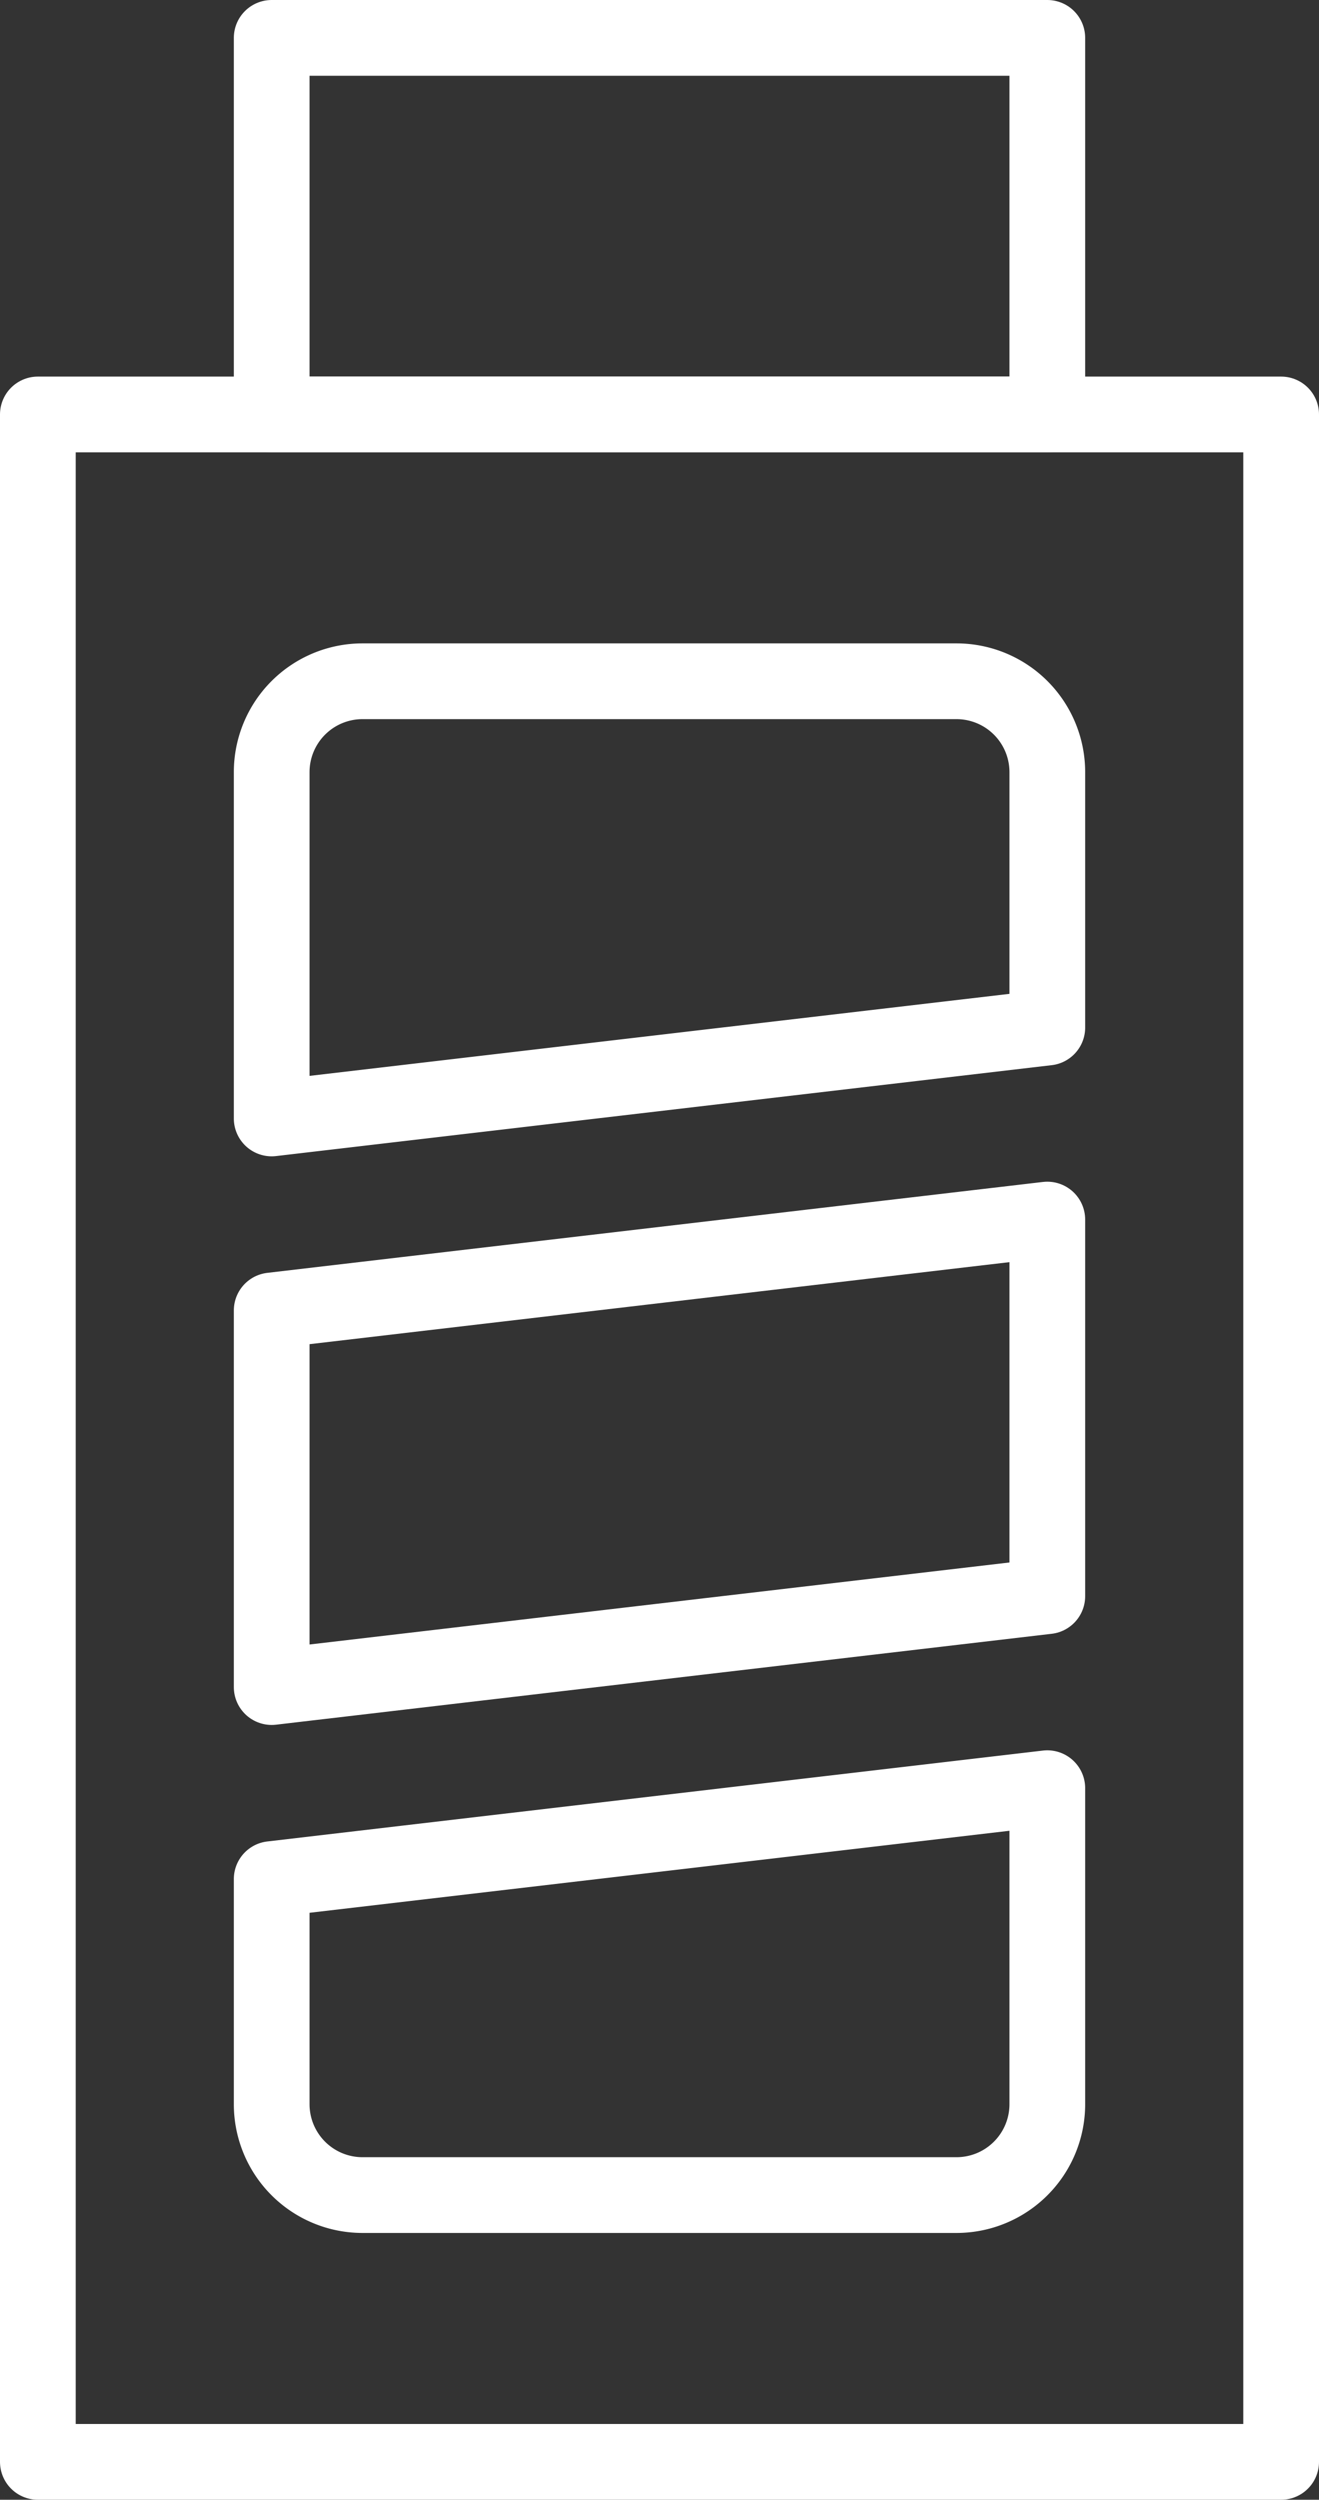 <svg xmlns="http://www.w3.org/2000/svg" width="34.843" height="66" viewBox="0 0 34.843 66">
  <rect x="0" y="0" width="34.843" height="66" fill="#333333" stroke="none"/>
  <defs>
    <style>
      .cls-1 {
        fill: none;
        stroke: #fff;
        stroke-linecap: round;
        stroke-linejoin: round;
        stroke-width: 2px;
      }
    </style>
  </defs>
  <g id="レイヤー_2" data-name="レイヤー 2">
    <g id="BUSINESS1">
      <g>
        <rect class="cls-1" x="1" y="10.943" width="32.843" height="54.057"/>
        <path class="cls-1" d="M27.666,27.13,7.177,29.53V20.387a2.4,2.4,0,0,1,2.4-2.4H25.266a2.4,2.4,0,0,1,2.4,2.4Z"/>
        <polygon class="cls-1" points="27.666 42.143 7.177 44.543 7.177 34.6 27.666 32.2 27.666 42.143"/>
        <path class="cls-1" d="M25.266,57.956H9.577a2.4,2.4,0,0,1-2.4-2.4V49.613l20.489-2.4v8.343A2.4,2.4,0,0,1,25.266,57.956Z"/>
        <rect class="cls-1" x="7.177" y="1" width="20.489" height="9.943"/>
      </g>
    </g>
  </g>
</svg>

